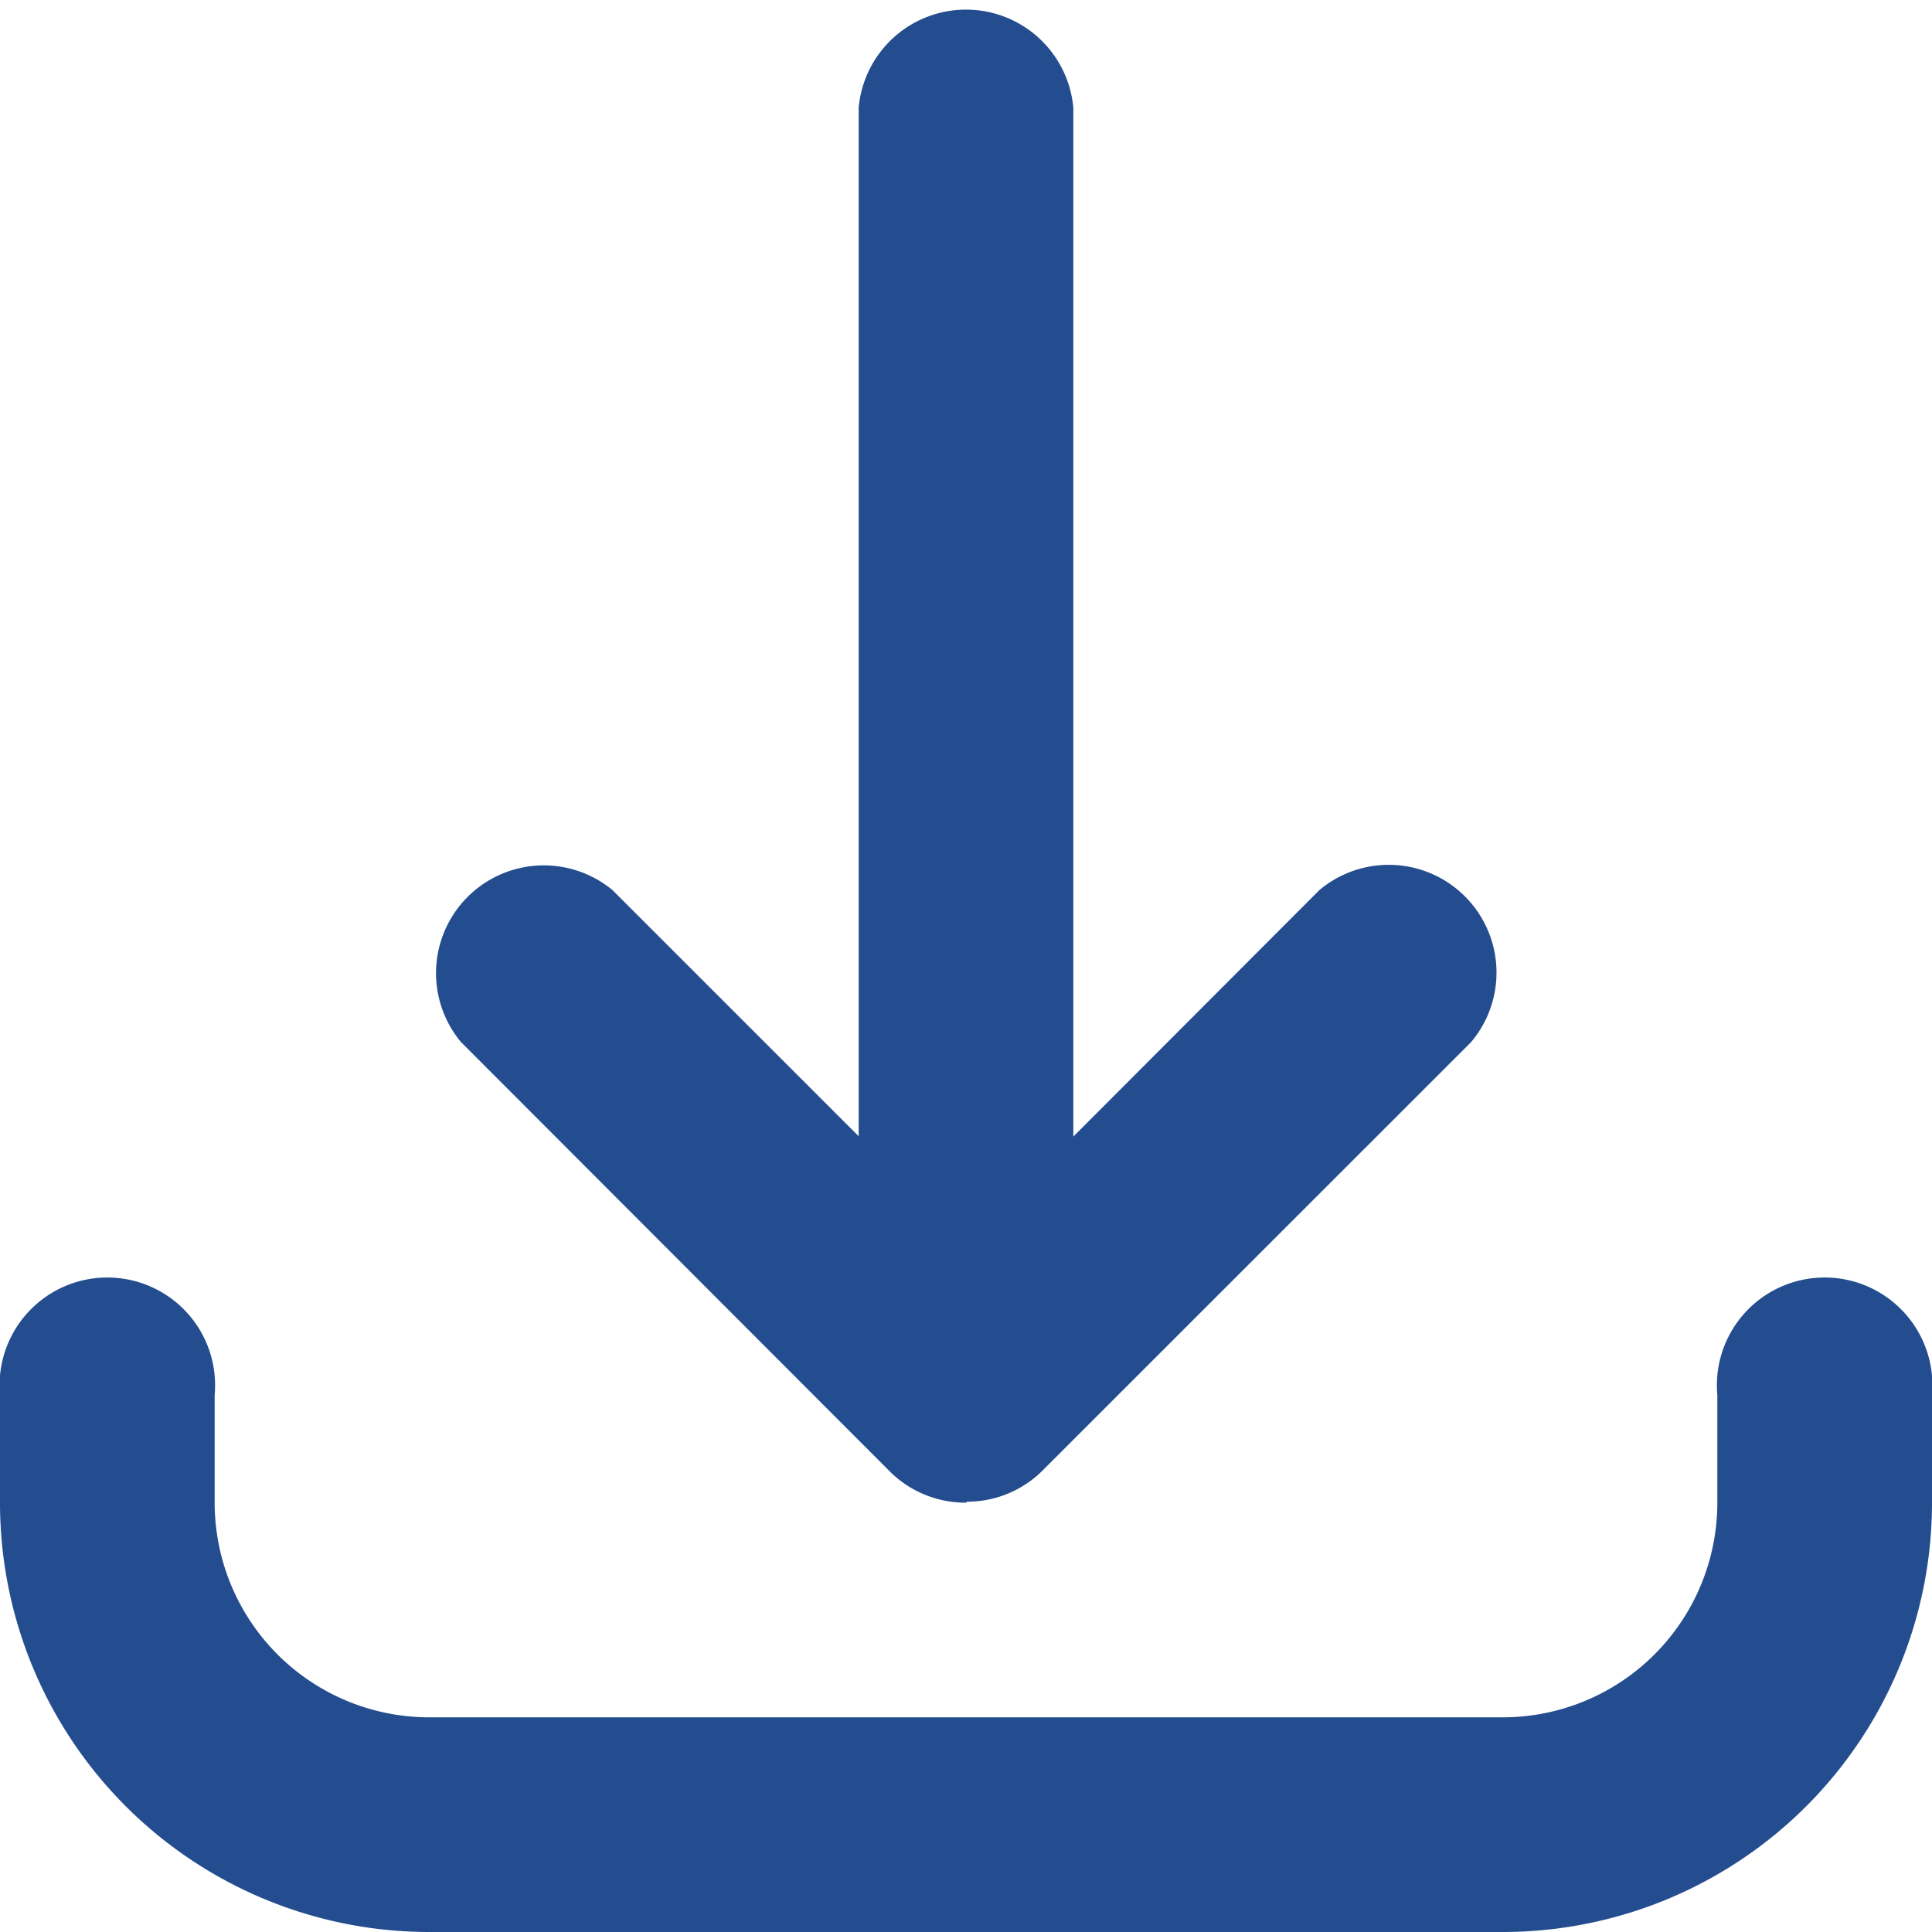 <svg xmlns="http://www.w3.org/2000/svg" width="17.928" height="17.928" viewBox="0 0 17.928 17.928">
  <g id="downloads" transform="translate(3)">
    <g id="Grupo_1652" data-name="Grupo 1652" transform="translate(-3 0)">
      <g id="Grupo_1651" data-name="Grupo 1651" transform="translate(0 0)">
        <g id="Grupo_1650" data-name="Grupo 1650">
          <path id="Trazado_4075" data-name="Trazado 4075" d="M13.944,17.928H3.984A3.984,3.984,0,0,1,0,13.944v-1a1,1,0,1,1,1.992,0v1a1.992,1.992,0,0,0,1.992,1.992h9.96a1.992,1.992,0,0,0,1.992-1.992v-1a1,1,0,1,1,1.992,0v1a3.984,3.984,0,0,1-3.984,3.984Zm-4.98-3.984a.993.993,0,0,1-.7-.283h0l0,0h0l0,0h0l0,0L4.276,9.668A1,1,0,0,1,5.684,8.26l2.284,2.284V1A1,1,0,0,1,9.96,1v9.547L12.243,8.26a1,1,0,0,1,1.409,1.409L9.668,13.652l0,0h0l0,0h0l0,0h0l-.033.031a.99.99,0,0,1-.275.174h0a.992.992,0,0,1-.386.078Z" transform="translate(0 0)" fill="#234d8f"/>
        </g>
      </g>
    </g>
  </g>
</svg>
